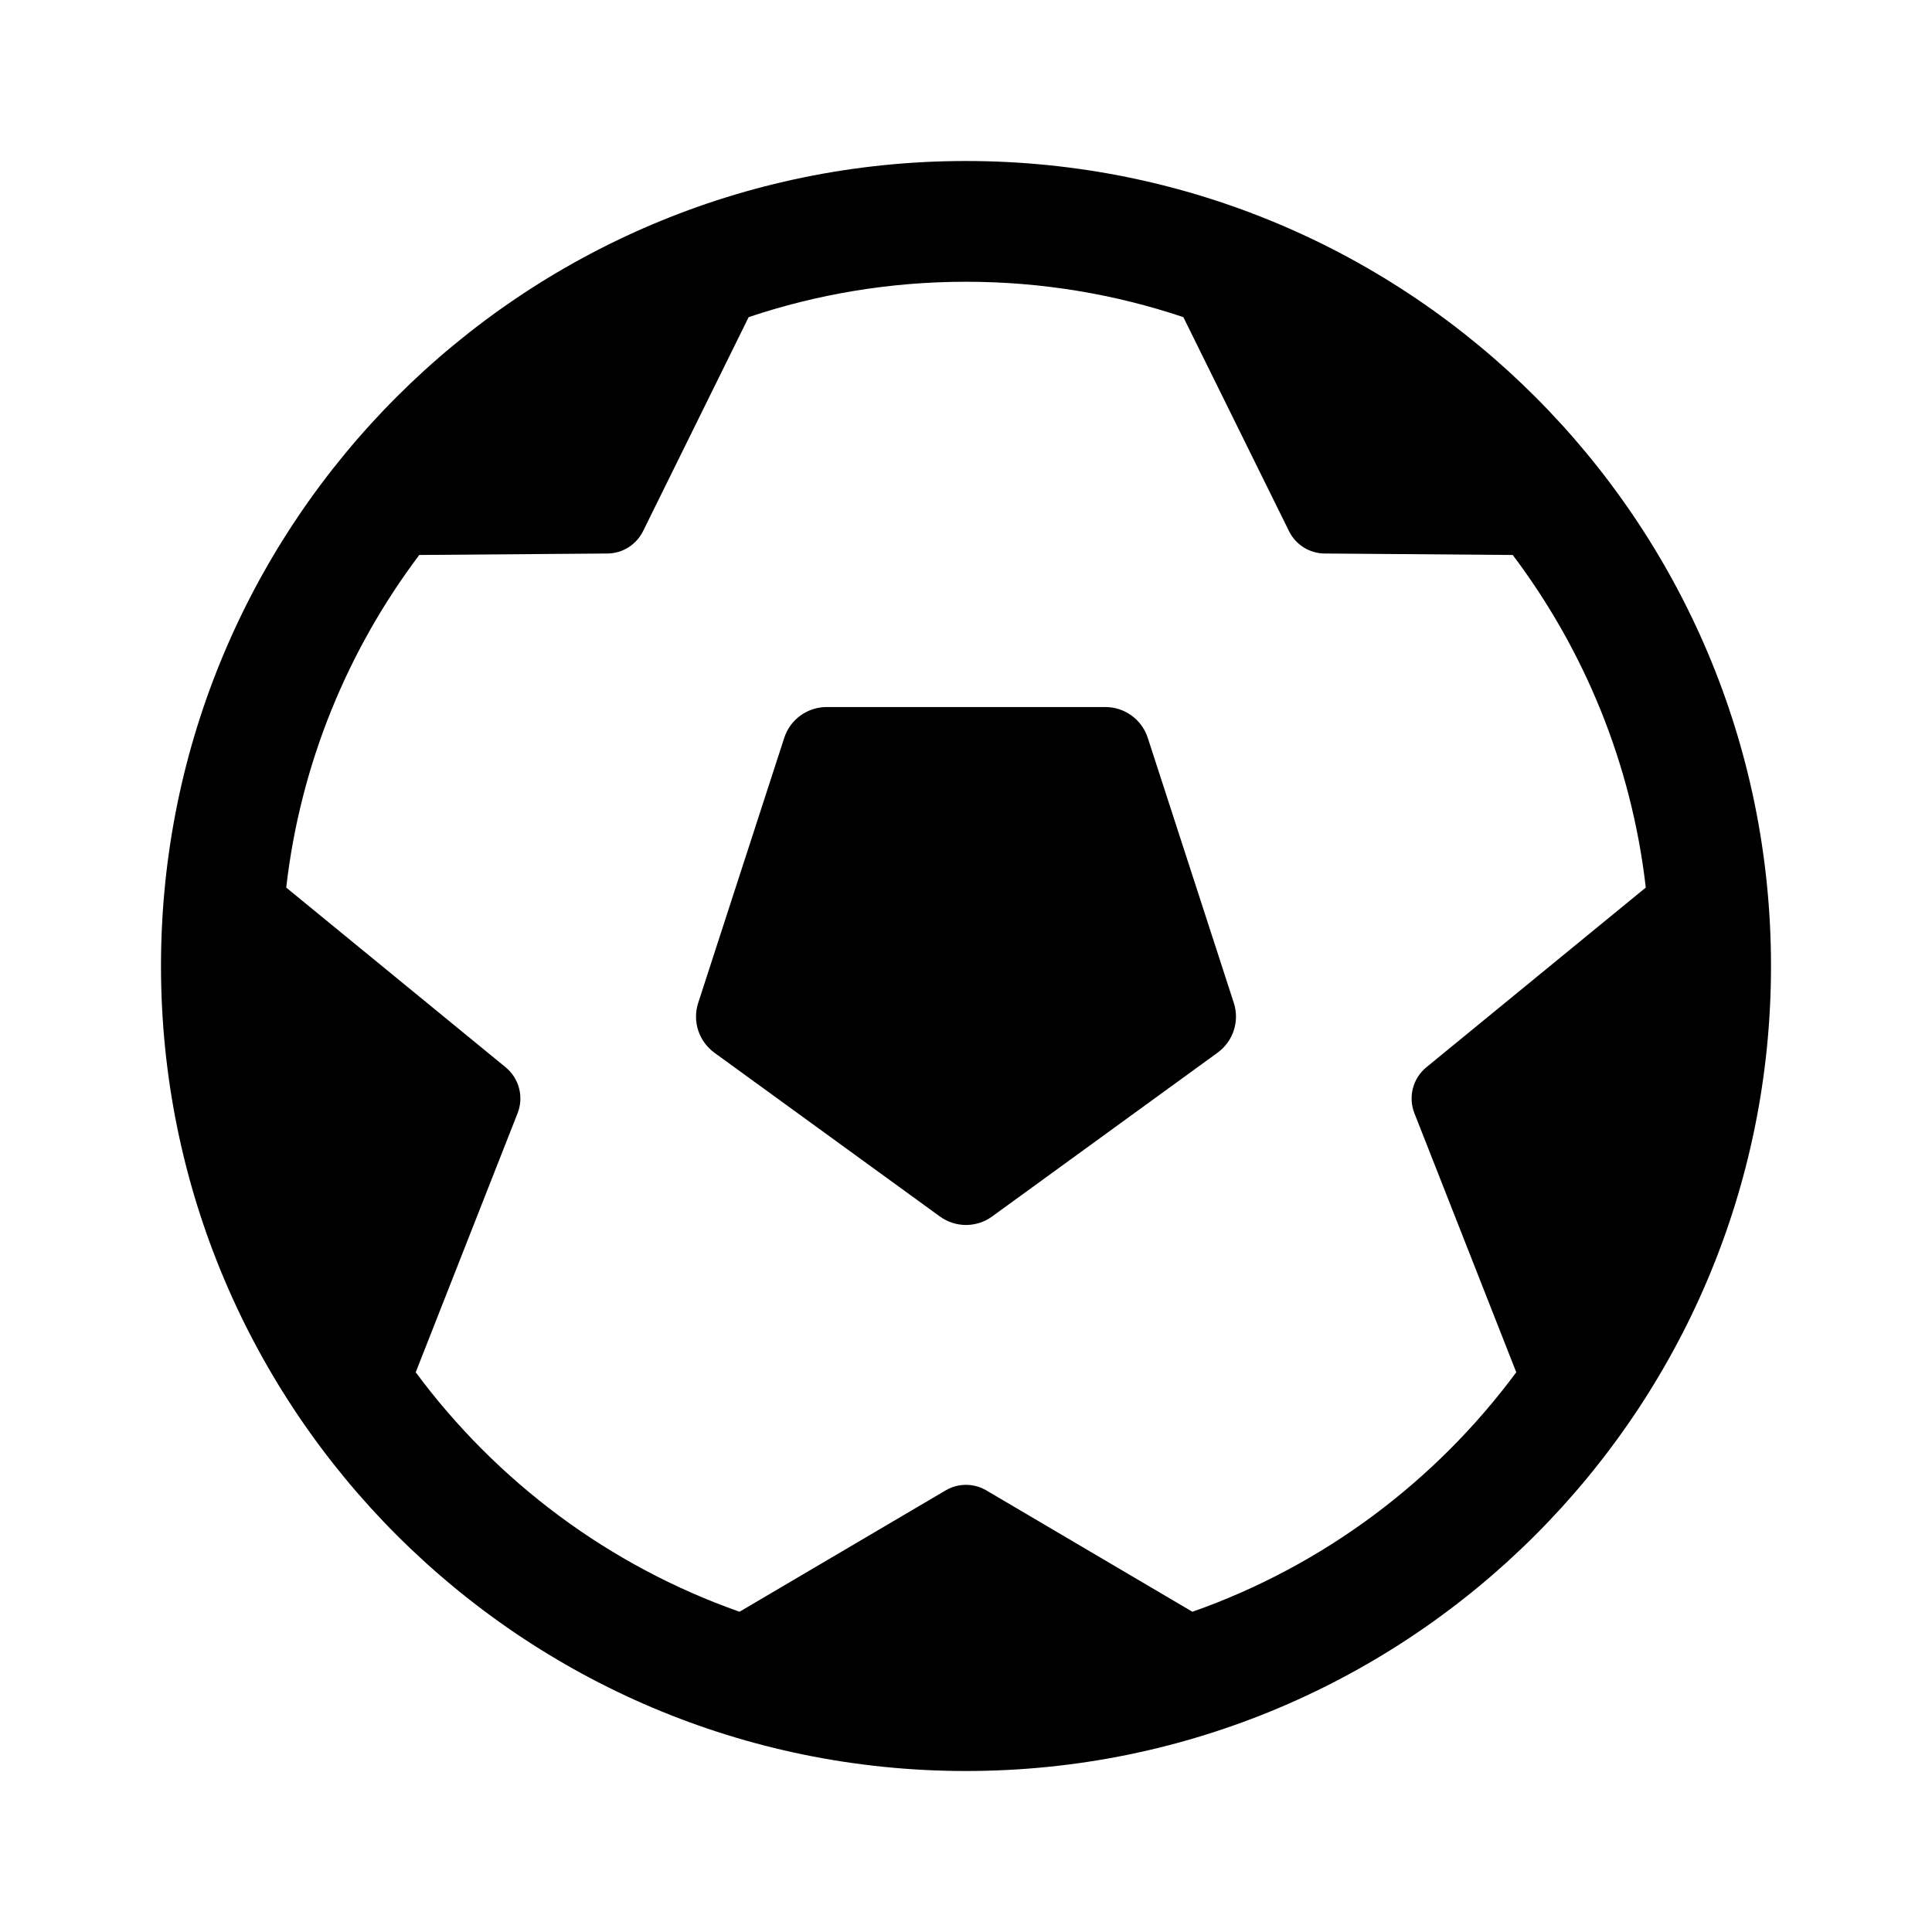 <svg xmlns="http://www.w3.org/2000/svg" width="1000pt" height="1000pt" viewBox="0 0 1000 1000"><path d="M 594.07 381.883 C 590.977 372.379 582.113 365.961 572.145 365.961 L 427.906 365.961 C 417.891 365.961 409.027 372.375 405.934 381.883 L 361.395 519.062 C 358.301 528.57 361.672 538.957 369.746 544.867 L 486.434 629.613 C 494.512 635.52 505.496 635.52 513.574 629.613 L 630.211 544.867 C 638.332 538.957 641.703 528.574 638.609 519.062 Z M 500 83.336 C 269.875 83.336 83.332 269.875 83.332 500 C 83.332 730.082 269.875 916.668 500 916.668 C 730.082 916.668 916.668 730.082 916.668 500 C 916.668 269.875 730.082 83.336 500 83.336 Z M 732.082 576.164 L 784.816 710.289 C 742.977 766.812 684.734 810.496 617.184 834.246 L 510.578 771.457 C 504.035 767.582 495.949 767.582 489.41 771.457 L 382.785 834.238 C 315.246 810.484 257.012 766.805 215.176 710.285 L 267.914 576.164 C 271.203 567.746 268.703 558.16 261.703 552.414 L 148.145 459.41 C 155.492 395.297 180.031 336.332 217.02 287.254 L 314.371 286.496 C 322.207 286.457 329.371 281.957 332.871 274.871 L 387.508 164.145 C 422.867 152.273 460.695 145.836 500.004 145.836 C 539.305 145.836 577.137 152.273 612.496 164.145 L 667.164 274.871 C 670.621 281.957 677.789 286.457 685.664 286.496 L 782.984 287.254 C 819.973 336.332 844.508 395.289 851.855 459.402 L 738.289 552.414 C 731.289 558.16 728.789 567.746 732.082 576.164 Z M 732.082 576.164"/></svg>